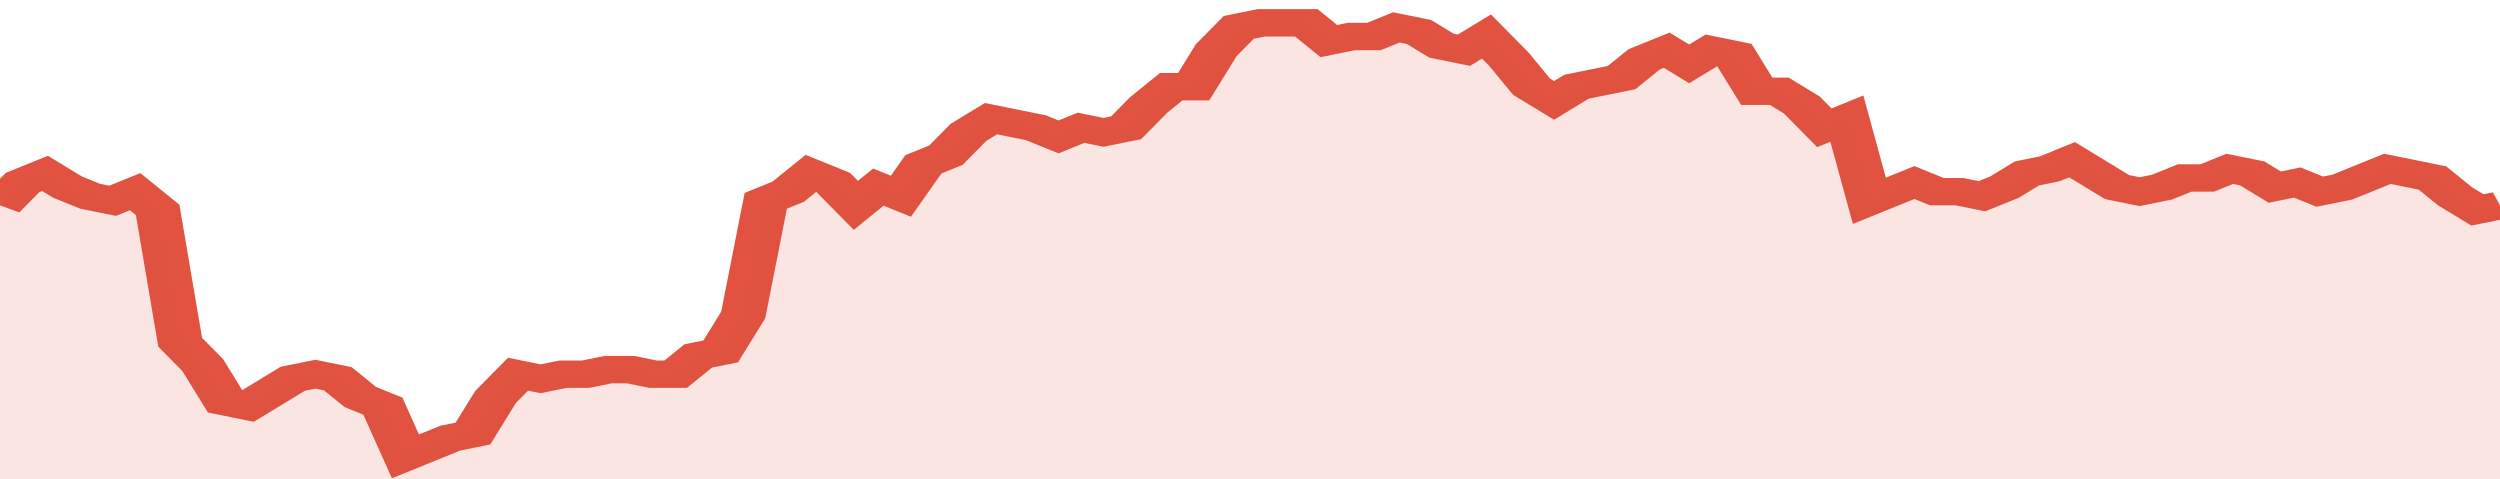 <svg xmlns="http://www.w3.org/2000/svg" viewBox="0 0 333 105" width="120" height="23" preserveAspectRatio="none">
				 <polyline fill="none" stroke="#E15241" stroke-width="6" points="0, 45 3, 40 6, 38 9, 41 12, 43 15, 44 18, 42 21, 46 24, 75 27, 80 30, 88 33, 89 36, 86 39, 83 42, 82 45, 83 48, 87 51, 89 54, 100 57, 98 60, 96 63, 95 66, 87 69, 82 72, 83 75, 82 78, 82 81, 81 84, 81 87, 82 90, 82 93, 78 96, 77 99, 69 102, 44 105, 42 108, 38 111, 40 114, 45 117, 41 120, 43 123, 36 126, 34 129, 29 132, 26 135, 27 138, 28 141, 30 144, 28 147, 29 150, 28 153, 23 156, 19 159, 19 162, 11 165, 6 168, 5 171, 5 174, 5 177, 9 180, 8 183, 8 186, 6 189, 7 192, 10 195, 11 198, 8 201, 13 204, 19 207, 22 210, 19 213, 18 216, 17 219, 13 222, 11 225, 14 228, 11 231, 12 234, 20 237, 20 240, 23 243, 28 246, 26 249, 44 252, 42 255, 40 258, 42 261, 42 264, 43 267, 41 270, 38 273, 37 276, 35 279, 38 282, 41 285, 42 288, 41 291, 39 294, 39 297, 37 300, 38 303, 41 306, 40 309, 42 312, 41 315, 39 318, 37 321, 38 324, 39 327, 43 330, 46 333, 45 333, 45 "> </polyline>
				 <polygon fill="#E15241" opacity="0.15" points="0, 105 0, 45 3, 40 6, 38 9, 41 12, 43 15, 44 18, 42 21, 46 24, 75 27, 80 30, 88 33, 89 36, 86 39, 83 42, 82 45, 83 48, 87 51, 89 54, 100 57, 98 60, 96 63, 95 66, 87 69, 82 72, 83 75, 82 78, 82 81, 81 84, 81 87, 82 90, 82 93, 78 96, 77 99, 69 102, 44 105, 42 108, 38 111, 40 114, 45 117, 41 120, 43 123, 36 126, 34 129, 29 132, 26 135, 27 138, 28 141, 30 144, 28 147, 29 150, 28 153, 23 156, 19 159, 19 162, 11 165, 6 168, 5 171, 5 174, 5 177, 9 180, 8 183, 8 186, 6 189, 7 192, 10 195, 11 198, 8 201, 13 204, 19 207, 22 210, 19 213, 18 216, 17 219, 13 222, 11 225, 14 228, 11 231, 12 234, 20 237, 20 240, 23 243, 28 246, 26 249, 44 252, 42 255, 40 258, 42 261, 42 264, 43 267, 41 270, 38 273, 37 276, 35 279, 38 282, 41 285, 42 288, 41 291, 39 294, 39 297, 37 300, 38 303, 41 306, 40 309, 42 312, 41 315, 39 318, 37 321, 38 324, 39 327, 43 330, 46 333, 45 333, 105 "></polygon>
			</svg>